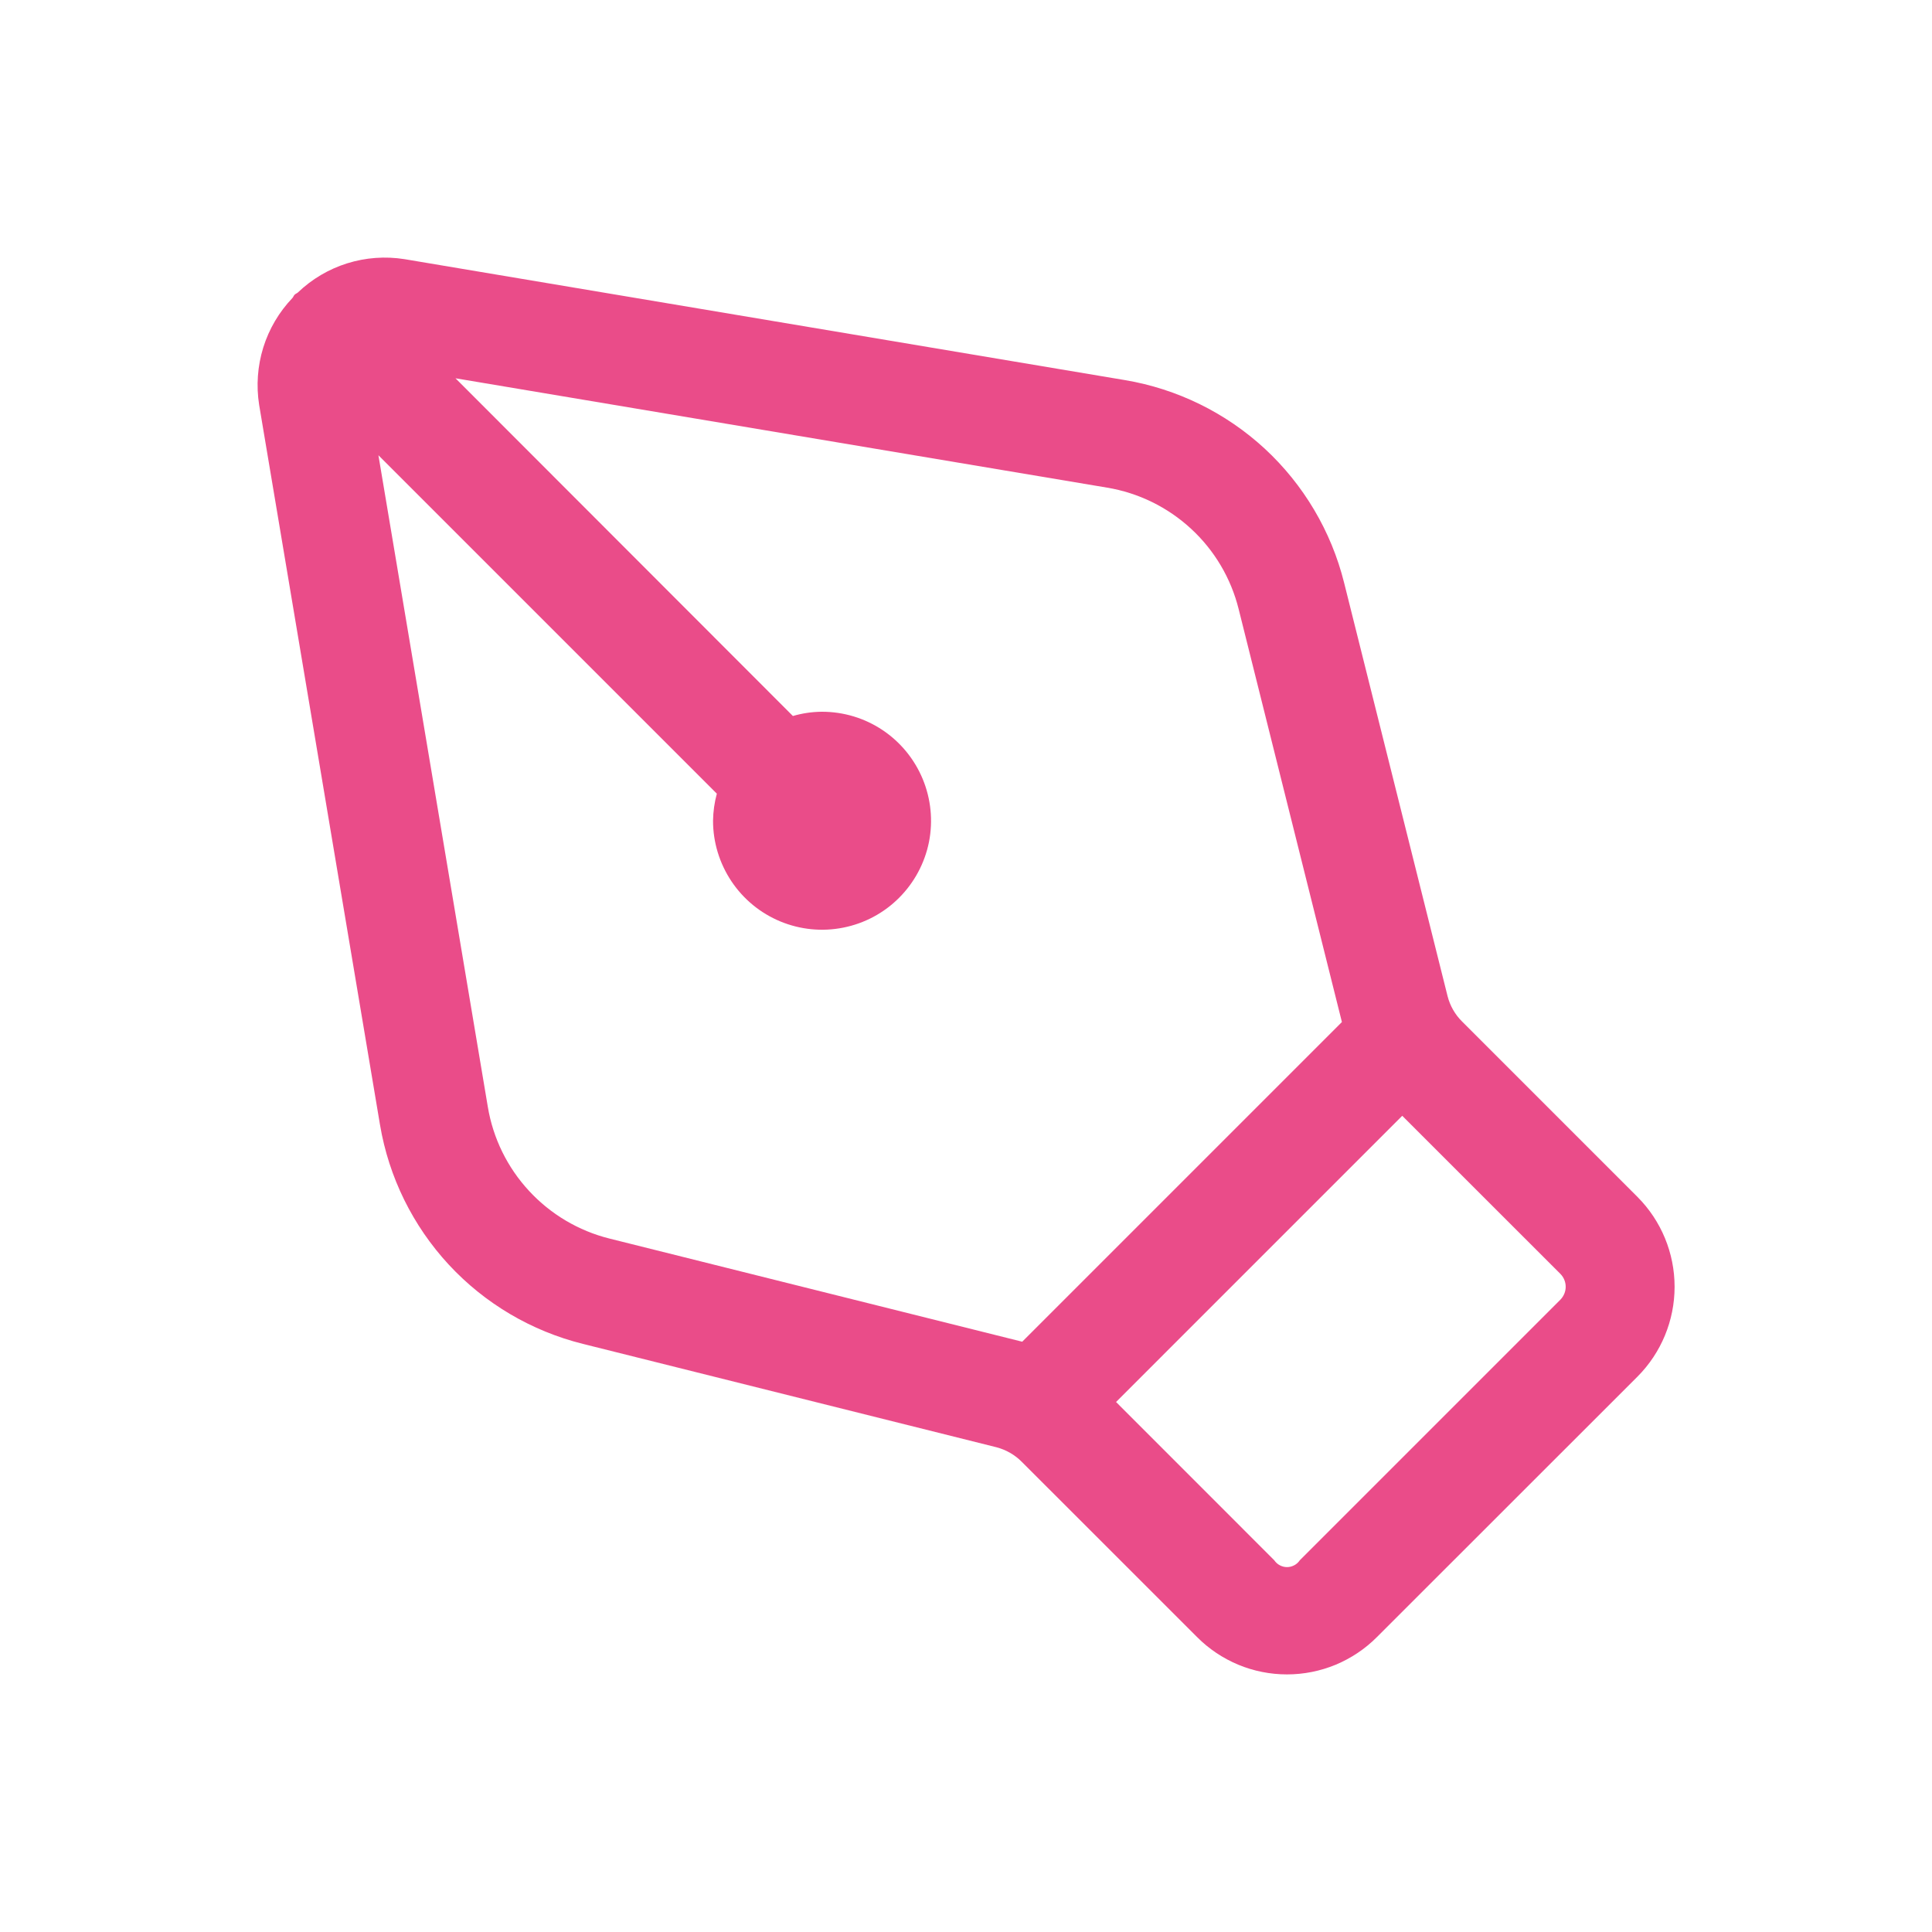 <?xml version="1.0" encoding="UTF-8"?> <svg xmlns="http://www.w3.org/2000/svg" width="30" height="30" viewBox="0 0 30 30" fill="none"><path d="M25.426 18.585L22.703 15.862C22.594 15.754 22.516 15.618 22.478 15.469L20.871 9.048C20.672 8.25 20.243 7.526 19.639 6.967C19.034 6.409 18.279 6.038 17.467 5.902L6.28 4.024C5.983 3.977 5.679 3.999 5.391 4.089C5.104 4.179 4.842 4.334 4.625 4.542C4.609 4.556 4.59 4.561 4.575 4.576C4.56 4.591 4.555 4.611 4.541 4.627C4.333 4.845 4.178 5.108 4.088 5.396C3.999 5.684 3.977 5.989 4.024 6.287L5.901 17.468C6.038 18.28 6.41 19.034 6.969 19.638C7.529 20.242 8.253 20.669 9.052 20.868L15.473 22.473C15.622 22.512 15.758 22.59 15.866 22.699L18.589 25.421C18.772 25.605 18.989 25.75 19.229 25.85C19.468 25.949 19.725 26 19.984 26C20.244 26 20.5 25.949 20.74 25.85C20.979 25.75 21.197 25.605 21.38 25.421L25.426 21.377C25.796 21.006 26.003 20.504 26.003 19.981C26.003 19.458 25.796 18.956 25.426 18.585ZM7.575 17.188L5.876 7.069L11.131 12.324C11.094 12.461 11.074 12.602 11.072 12.745C11.072 13.079 11.172 13.406 11.358 13.685C11.544 13.963 11.808 14.18 12.117 14.308C12.426 14.436 12.767 14.47 13.095 14.404C13.423 14.339 13.725 14.178 13.961 13.941C14.198 13.704 14.359 13.403 14.425 13.075C14.49 12.746 14.456 12.406 14.328 12.097C14.2 11.788 13.983 11.523 13.705 11.337C13.427 11.151 13.1 11.052 12.765 11.052H12.754C12.604 11.054 12.456 11.076 12.312 11.118L7.073 5.874L17.191 7.572C17.678 7.653 18.131 7.875 18.494 8.21C18.858 8.545 19.115 8.98 19.234 9.459L20.837 15.87L15.873 20.834L9.463 19.232C8.983 19.112 8.549 18.854 8.214 18.491C7.878 18.128 7.656 17.675 7.575 17.188ZM24.23 20.181L20.184 24.227C20.162 24.259 20.133 24.287 20.098 24.305C20.063 24.324 20.024 24.334 19.985 24.334C19.945 24.334 19.907 24.324 19.872 24.305C19.837 24.287 19.808 24.259 19.786 24.227L17.33 21.77L21.774 17.326L24.23 19.781C24.282 19.834 24.312 19.906 24.312 19.981C24.312 20.056 24.282 20.127 24.23 20.181Z" fill="#EA4C89"></path></svg> 